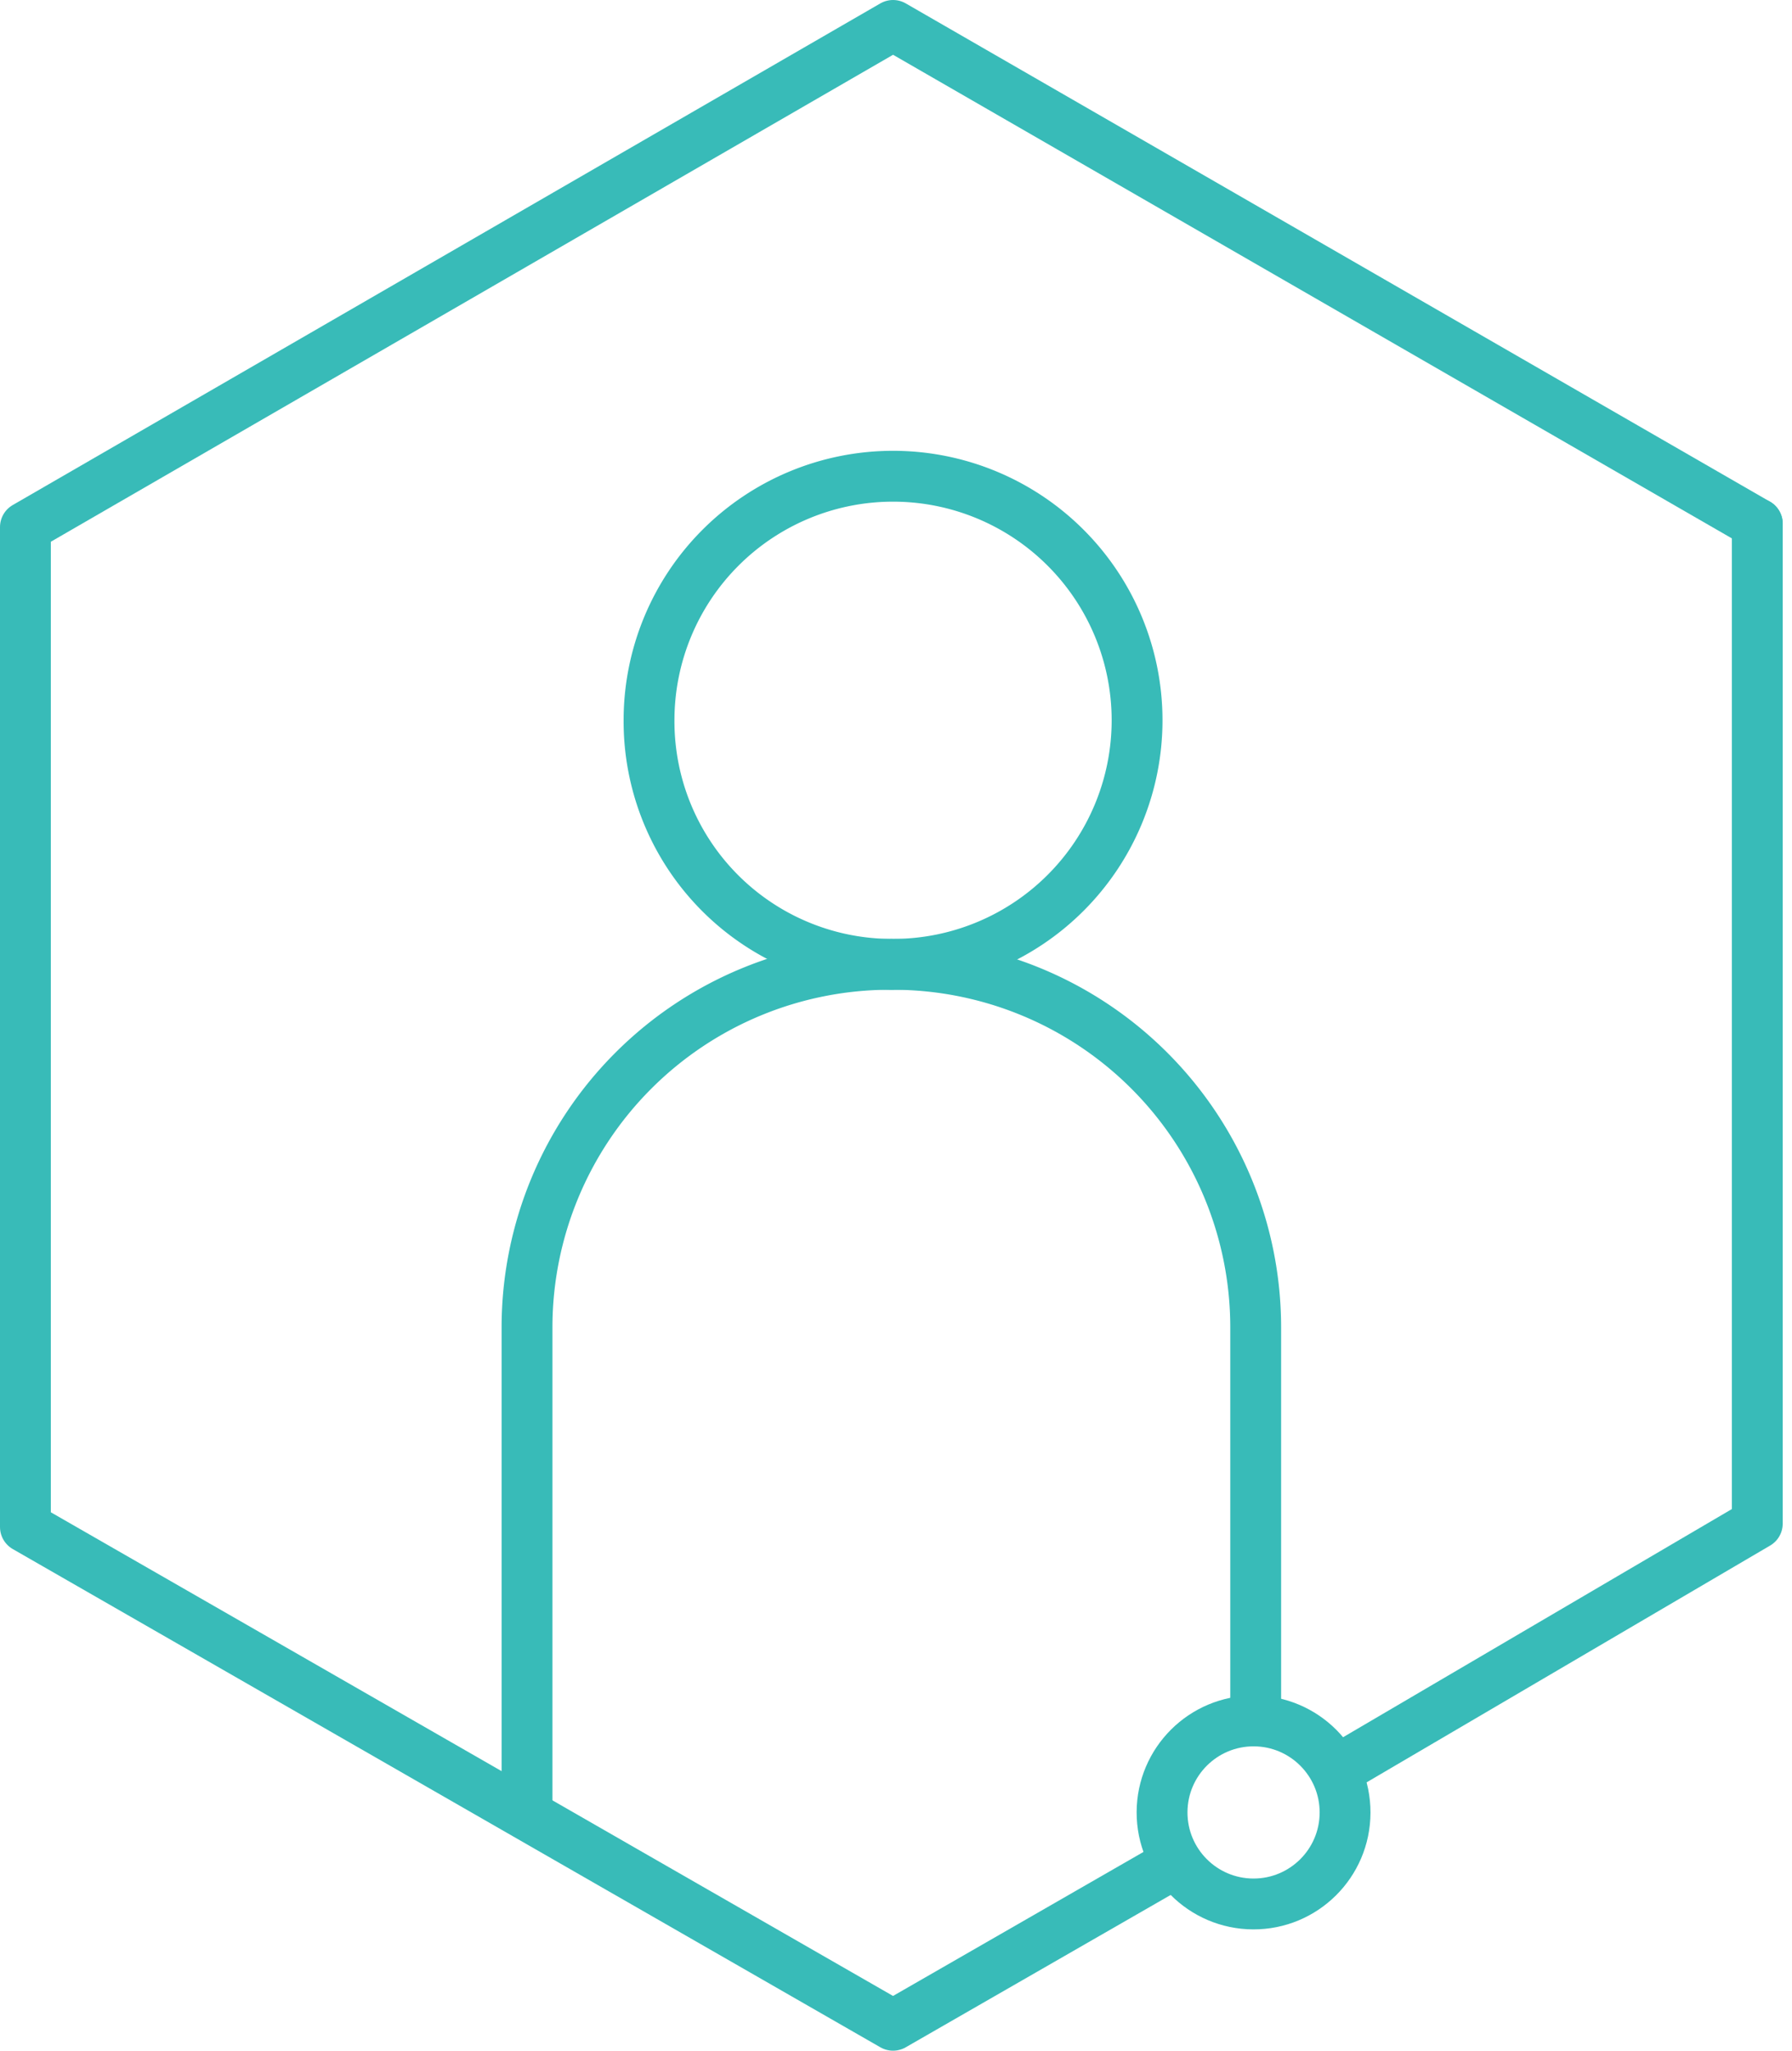 <?xml version="1.0" encoding="UTF-8"?> <svg xmlns="http://www.w3.org/2000/svg" width="52.874" height="60.5" viewBox="0 0 52.874 60.5"><defs><style>.a{fill:none;stroke:#38bbb8;stroke-linecap:round;stroke-linejoin:round;stroke-miterlimit:10;stroke-width:1.5px;}</style></defs><g transform="translate(0.25 0.25)"><path class="a" d="M39.5,51.8l12.1-7.1V15.2"></path><path class="a" d="M51.6,15.2,26.1.5.5,15.3V44.8L26.1,59.5l8-4.6"></path><path class="a" d="M26.1,28.2A10.712,10.712,0,0,1,36.8,38.9V50.5"></path><path class="a" d="M26.1,28.2A7.2,7.2,0,1,0,18.9,21a7.17,7.17,0,0,0,7.2,7.2"></path><path class="a" d="M15.3,53.2V38.9A10.712,10.712,0,0,1,26,28.2"></path><circle class="a" cx="2.7" cy="2.7" r="2.7" transform="matrix(0.003, -1, 1, 0.003, 34.029, 55.913)"></circle></g></svg> 